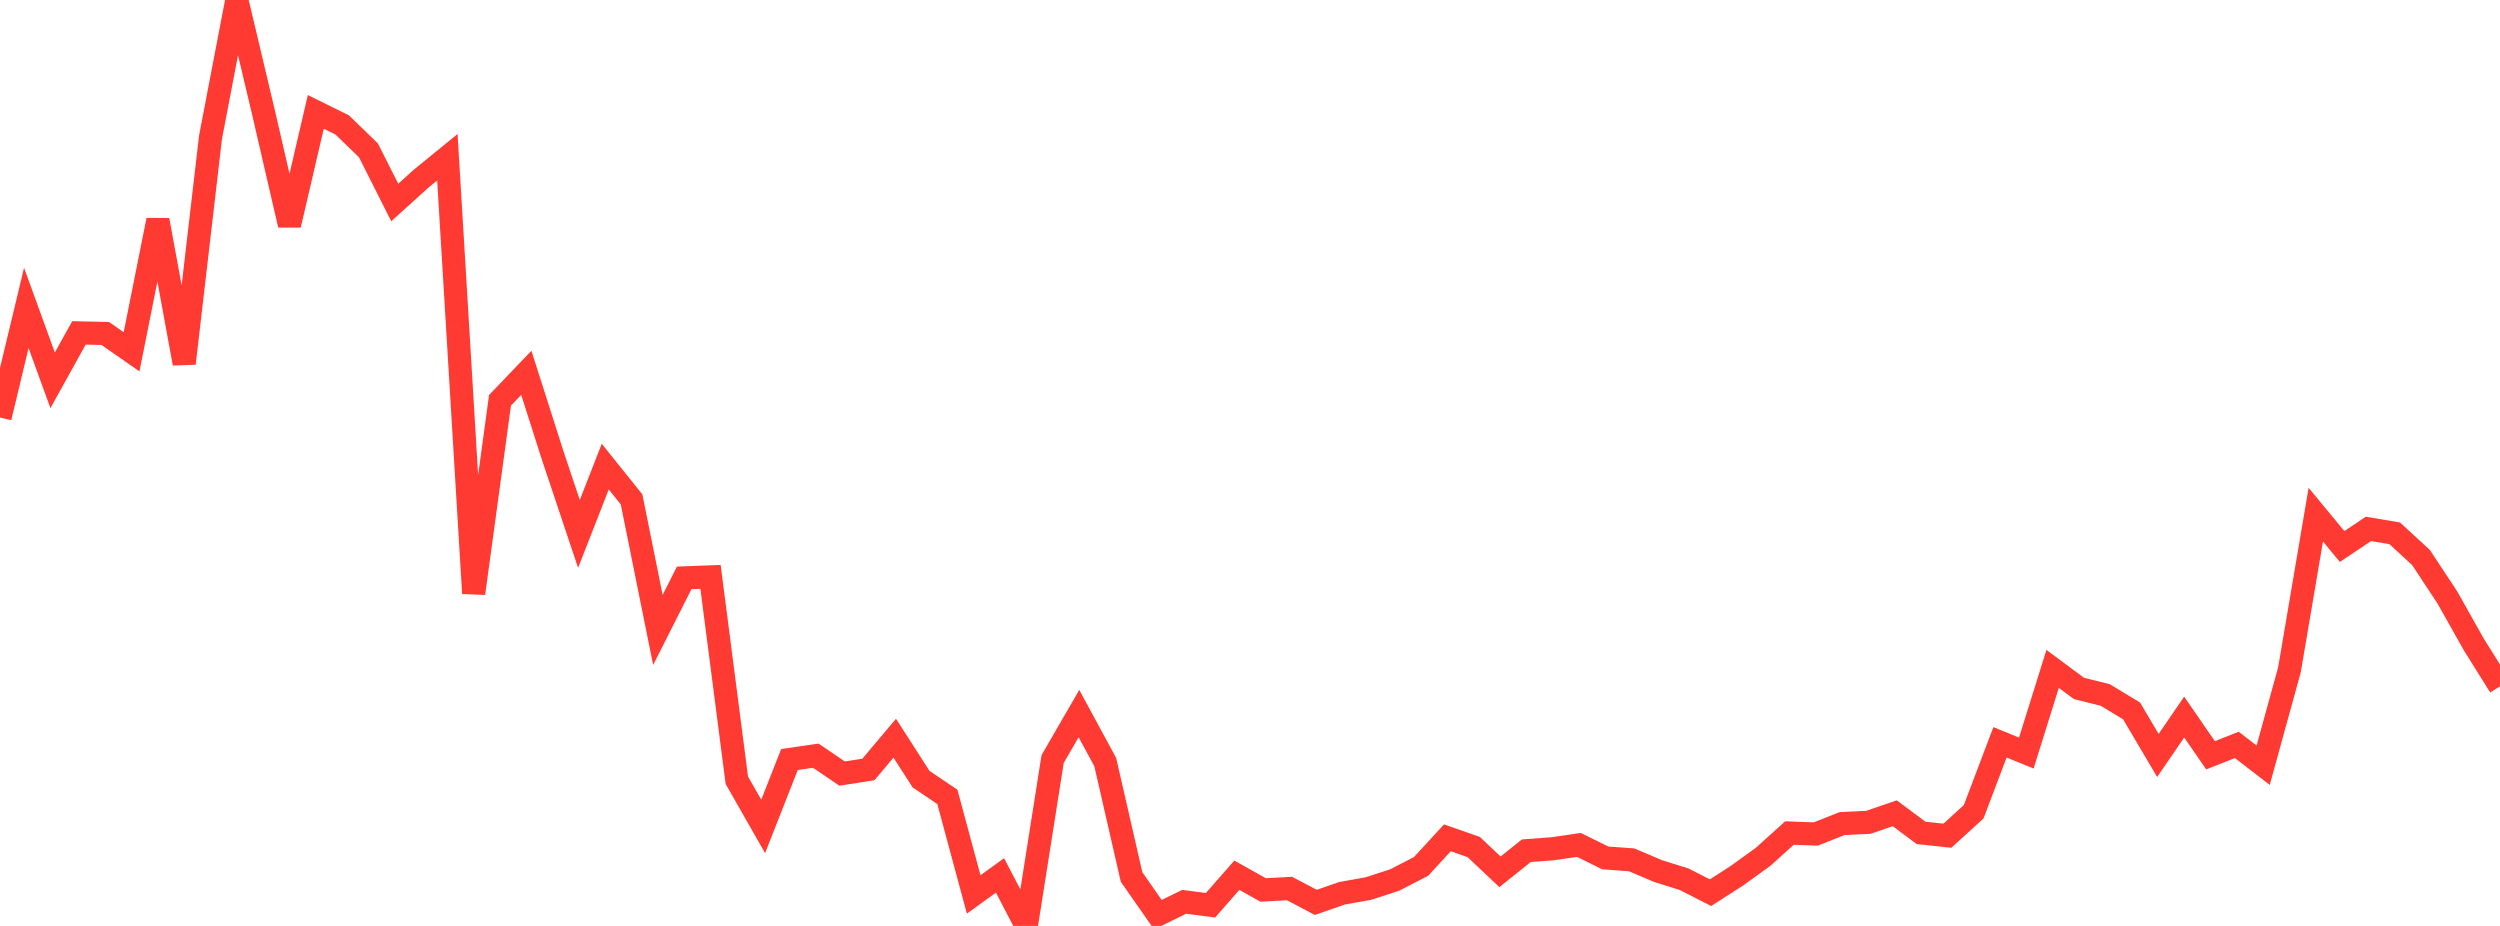 <?xml version="1.0" standalone="no"?>
<!DOCTYPE svg PUBLIC "-//W3C//DTD SVG 1.1//EN" "http://www.w3.org/Graphics/SVG/1.1/DTD/svg11.dtd">

<svg width="135" height="50" viewBox="0 0 135 50" preserveAspectRatio="none" 
  xmlns="http://www.w3.org/2000/svg"
  xmlns:xlink="http://www.w3.org/1999/xlink">


<polyline points="0.0, 22.546 1.421, 16.626 2.842, 20.537 4.263, 17.977 5.684, 18.008 7.105, 18.998 8.526, 11.885 9.947, 19.626 11.368, 7.41 12.789, 0.0 14.211, 6 15.632, 12.148 17.053, 6.042 18.474, 6.743 19.895, 8.117 21.316, 10.935 22.737, 9.65 24.158, 8.491 25.579, 32.042 27.0, 21.618 28.421, 20.132 29.842, 24.586 31.263, 28.832 32.684, 25.198 34.105, 26.969 35.526, 34.017 36.947, 31.206 38.368, 31.152 39.789, 42.133 41.211, 44.626 42.632, 41.014 44.053, 40.807 45.474, 41.774 46.895, 41.55 48.316, 39.863 49.737, 42.074 51.158, 43.032 52.579, 48.3 54.0, 47.272 55.421, 50.0 56.842, 40.988 58.263, 38.533 59.684, 41.154 61.105, 47.359 62.526, 49.393 63.947, 48.698 65.368, 48.884 66.789, 47.262 68.211, 48.058 69.632, 47.98 71.053, 48.729 72.474, 48.235 73.895, 47.982 75.316, 47.52 76.737, 46.787 78.158, 45.242 79.579, 45.739 81.0, 47.078 82.421, 45.939 83.842, 45.833 85.263, 45.626 86.684, 46.328 88.105, 46.43 89.526, 47.034 90.947, 47.48 92.368, 48.205 93.789, 47.292 95.211, 46.265 96.632, 44.984 98.053, 45.036 99.474, 44.473 100.895, 44.406 102.316, 43.916 103.737, 44.975 105.158, 45.129 106.579, 43.834 108.0, 40.085 109.421, 40.665 110.842, 36.121 112.263, 37.175 113.684, 37.53 115.105, 38.389 116.526, 40.795 117.947, 38.722 119.368, 40.785 120.789, 40.226 122.211, 41.322 123.632, 36.164 125.053, 27.792 126.474, 29.512 127.895, 28.56 129.316, 28.8 130.737, 30.109 132.158, 32.264 133.579, 34.789 135.0, 37.063" fill="none" stroke="#ff3a33" stroke-width="1.25"/>

</svg>
